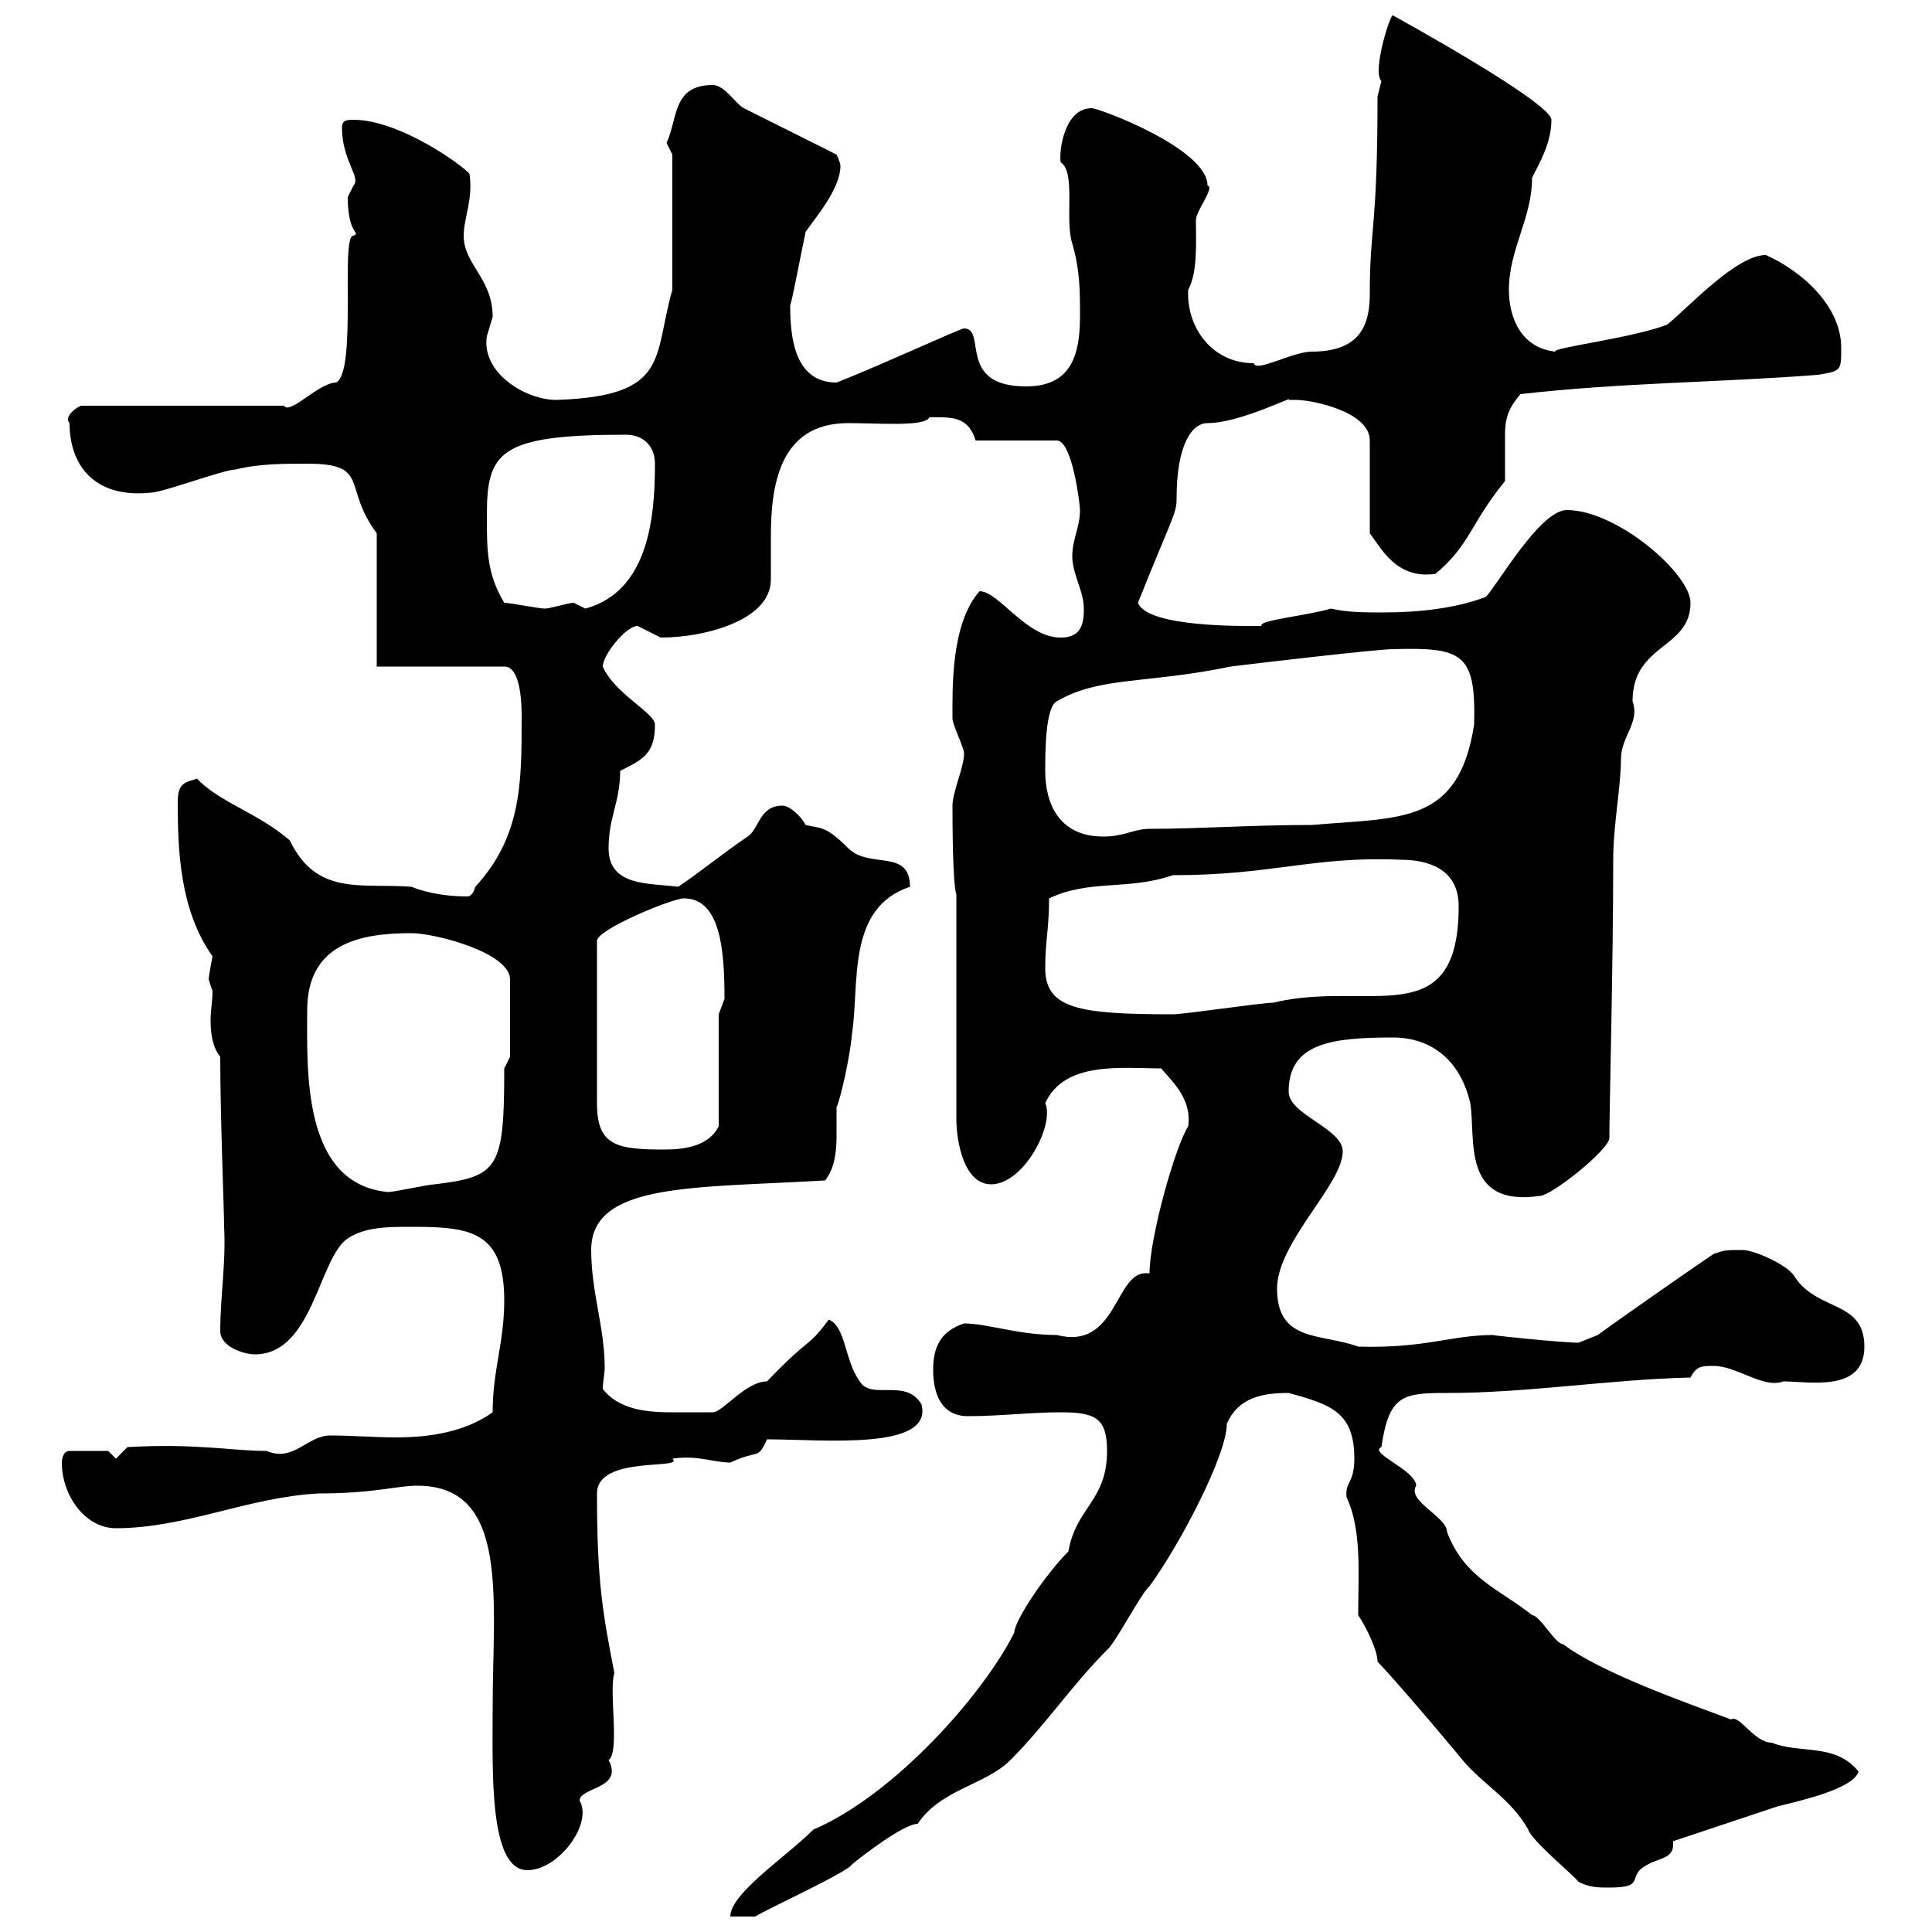 <svg xmlns="http://www.w3.org/2000/svg" xmlns:xlink="http://www.w3.org/1999/xlink" width="300" height="300"><path d="M171.90 225.30C171.90 233.10 167.10 234 165.90 240.90C162.30 244.50 157.50 251.70 157.50 253.50C152.70 263.10 138.90 278.70 126.30 284.10C122.10 288.30 113.40 294 113.40 297.60L117.30 297.60C117.90 297 131.70 290.70 132.30 289.50C134.10 288 140.40 283.20 142.50 283.20C146.10 277.80 153 277.20 156.90 273.30C162.30 267.90 166.50 261.60 171.90 256.20C173.10 255.30 177.30 247.20 178.50 246.30C183.30 239.70 190.50 225.90 190.50 221.10C192.30 216.90 196.20 216.30 200.10 216.30C206.70 218.10 210.30 219.30 210.30 226.50C210.30 230.40 208.80 230.10 209.10 232.50C211.50 237.60 210.90 244.50 210.90 250.80C212.10 252.60 213.90 256.20 213.90 258C218.40 262.80 227.40 273.60 227.10 273.30C230.40 277.20 234.60 279.30 237.30 284.10C237.90 285.90 244.50 291.30 245.10 292.20C246.90 293.10 248.10 293.10 249.90 293.10C255.90 293.10 252.30 291.30 255.90 289.50C257.40 288.60 259.80 288.60 259.80 286.50C259.80 286.50 259.80 286.20 259.80 285.90C262.50 285 273.30 281.40 276 280.50C279.60 279.60 287.70 277.80 288.60 275.10C285 270.60 279.60 272.40 275.10 270.60C272.40 270.60 270 266.10 268.80 267C261.60 264.30 248.70 259.80 242.70 255.30C241.50 255.30 239.10 250.80 237.90 250.80C233.10 246.90 227.40 245.10 224.70 237.90C224.70 235.50 218.40 233.10 219.90 230.70C219.90 228.30 212.40 225.60 214.50 224.70C215.70 216.60 217.80 216.30 224.70 216.30C237.30 216.30 249.90 214.20 262.50 213.90C263.40 212.10 264.30 212.10 266.10 212.10C269.70 212.10 273.90 215.70 276.90 214.50C280.80 214.50 289.50 216.30 289.50 209.10C289.50 201.90 282.30 203.70 278.70 198.30C277.80 196.50 272.40 194.10 270.60 194.10C267.90 194.10 267.90 194.10 266.10 194.70C263.40 196.50 250.50 205.50 248.10 207.30L245.10 208.50C242.70 208.50 231 207.30 231.90 207.30C225.30 207.30 221.40 209.40 210.90 209.10C205.20 207 198.30 208.50 198.30 200.10C198.30 192.90 208.50 183.90 208.50 178.80C208.50 175.20 200.10 173.10 200.10 169.50C200.10 162 206.70 161.10 216.30 161.10C222.30 161.10 226.80 164.70 228.30 171.30C229.20 176.70 226.80 187.50 239.10 185.70C240.90 185.70 249.90 178.50 249.90 176.70C249.90 172.50 250.50 149.40 250.50 133.50C250.50 128.10 251.70 122.10 251.70 117.90C251.70 114.30 254.70 112.20 253.50 108.90C253.50 99.90 262.50 100.80 262.50 93.60C262.50 89.10 251.10 79.20 243.30 79.20C239.10 79.20 232.50 90.90 230.70 92.70C225.90 94.50 220.20 95.10 214.80 95.10C212.10 95.10 209.10 95.10 206.70 94.50C202.50 95.70 195.30 96.30 195.90 97.20C193.50 97.20 178.20 97.50 176.70 93.60C182.10 80.10 182.70 79.80 182.70 77.40C182.70 69 185.10 65.70 187.50 65.70C192.60 65.70 201.30 61.20 200.10 62.10C200.10 62.10 201.30 62.10 201.30 62.10C203.70 62.10 212.70 63.90 212.70 68.40L212.70 82.80C214.50 85.20 216.90 90 222.90 89.10C228.30 84.60 228.30 81.30 233.70 74.70C233.70 74.10 233.70 73.50 233.70 72.60C233.70 70.80 233.70 69.30 233.70 67.50C233.70 65.40 234 63.60 236.10 61.20C251.70 59.40 267 59.40 282.30 58.20C285.90 57.60 285.90 57.60 285.90 54C285.90 47.40 279.60 42 274.20 39.60C269.70 39.60 262.50 47.40 258.90 50.40C253.50 52.50 240.90 54 241.50 54.60C236.10 54 234.30 49.20 234.30 45C234.30 38.70 237.90 33.90 237.90 27.60C239.10 25.20 240.90 22.20 240.90 18.60C240.90 15.90 216.30 2.40 216.30 2.40C216 1.80 213 11.10 214.50 12.60C214.50 12.60 213.90 15 213.90 15C213.90 35.70 212.70 35.10 212.70 45.60C212.70 50.10 211.50 54.60 203.70 54.60C200.70 54.60 195 57.90 194.70 56.40C188.10 56.40 184.20 50.70 184.50 45C186 42.30 185.70 37.50 185.70 34.20C185.70 32.70 188.70 29.10 187.50 28.80C187.50 23.10 170.70 16.80 169.50 16.80C165.30 16.80 164.40 23.40 164.70 25.20C167.10 26.70 165.30 34.20 166.50 37.80C167.70 42 167.70 45 167.70 49.20C167.70 55.80 165.90 60 159.30 60C148.50 60 153.30 51 149.70 51C149.10 51 136.80 56.70 129.90 59.40C123.30 59.40 122.70 52.20 122.70 47.40C123 46.80 124.50 38.70 125.10 36C126.30 34.20 130.50 29.40 130.50 25.80C130.50 25.20 129.90 24 129.90 24L115.50 16.80C114.30 16.20 112.50 13.20 110.70 13.20C104.40 13.20 105.30 18.30 103.50 22.20C103.50 22.20 104.40 24 104.40 24L104.40 45C101.40 55.50 104.10 61.50 86.40 62.10C81.60 62.10 74.70 57.90 75.60 52.20C75.60 52.20 76.50 49.20 76.50 49.20C76.50 43.20 72 41.10 72 36.60C72 33.90 73.50 30.90 72.90 27C72 25.80 62.10 18.60 54.90 18.60C54 18.60 53.10 18.60 53.10 19.80C53.10 24.90 56.10 27.60 54.90 28.80C54.90 28.80 54 30.60 54 30.60C54 36.60 56.10 36 54.90 36.60C52.80 36.30 55.50 57.60 52.20 59.40C49.50 59.40 45 64.50 44.10 63L12.60 63C11.70 63.30 9.90 64.80 10.80 65.70C10.80 72.30 14.70 77.40 23.40 76.50C25.20 76.50 34.80 72.90 36.60 72.90C40.20 72 44.10 72 47.70 72C57.60 72 53.10 75.60 58.50 82.80L58.50 103.50L78.30 103.50C81 103.50 81 109.80 81 111.60C81 121.50 81 129.90 73.80 137.70C73.50 138.90 72.90 139.20 72.60 139.20C70.20 139.20 66.90 138.90 63.90 137.70C56.10 137.10 49.20 139.20 45 130.50C40.20 126.30 33.90 124.50 30.60 120.90C28.80 121.50 27.60 121.50 27.60 124.50C27.60 132 27.90 141.30 33 148.50C32.70 150 32.40 151.80 32.40 152.10C32.40 152.10 33 153.90 33 153.90C33 155.40 32.70 156.90 32.70 158.40C32.70 160.50 33 162.60 34.20 164.10C34.20 173.70 34.80 187.80 34.80 190.50C35.10 196.20 34.20 201.30 34.20 206.70C34.20 209.10 37.80 210.30 39.60 210.30C48.60 210.30 49.50 195.30 54 192.30C56.70 190.50 60.30 190.50 63.90 190.50C72.90 190.50 78.30 191.10 78.30 201.90C78.30 208.50 76.50 212.70 76.50 219.30C72.30 222.30 66.90 223.20 61.50 223.20C58.20 223.20 54.60 222.90 51.30 222.90C47.70 222.90 45.60 227.10 41.40 225.30C36 225.30 30.60 224.10 19.80 224.70L18 226.50L16.80 225.30L10.80 225.30C9.60 225.30 9.60 227.10 9.60 227.10C9.60 232.20 13.20 237.30 18 237.30C28.80 237.30 38.40 232.50 49.50 231.90C58.20 231.90 61.50 230.70 64.80 230.70C79.20 230.70 76.50 248.40 76.50 265.20C76.50 275.10 75.90 290.40 81.90 290.40C86.70 290.40 92.10 283.20 90 279.60C90 277.50 96.90 277.80 94.50 273.30C96.30 272.10 94.50 262.50 95.40 259.80C93.60 250.50 92.70 245.70 92.70 231.90C92.70 225.90 106.50 228.30 104.40 226.50C108.30 225.90 110.70 227.10 113.40 227.10C117.90 225 117.60 226.80 119.10 223.50C127.80 223.50 144.90 225.30 143.10 218.10C140.70 213.90 135.30 217.50 133.50 214.50C131.10 211.20 131.40 206.10 128.70 204.90C125.10 209.70 126.30 207 119.10 214.50C115.80 214.50 112.20 219.30 110.70 219.30C110.10 219.30 106.20 219.30 104.10 219.30C99.90 219.30 96 218.70 93.60 215.70C93.60 214.50 93.90 213.30 93.90 212.40C93.90 206.10 91.80 200.70 91.80 194.10C91.80 183.60 107.70 184.50 128.10 183.30C129.60 181.50 129.90 178.80 129.90 176.40C129.90 174.90 129.90 173.40 129.90 171.90C130.50 170.70 132 164.10 132.30 160.50C133.50 152.70 131.40 141 141.30 137.70C141.30 131.70 135 135 131.70 131.70C128.10 128.10 127.50 128.70 125.10 128.10C124.50 126.90 122.70 125.10 121.50 125.10C117.90 125.10 117.90 128.70 116.10 129.90C112.50 132.30 108.90 135.30 105.30 137.70C100.80 137.10 94.50 137.70 94.50 131.70C94.50 126.90 96.30 124.50 96.30 119.70C99.90 117.90 101.70 117 101.70 112.50C101.70 110.70 95.40 107.70 93.60 103.50C93.60 101.70 97.20 97.20 99 97.20C99 97.20 102.60 99 102.60 99C109.50 99 119.70 96.30 119.70 90C119.70 88.20 119.70 85.50 119.70 83.40C119.70 75.60 120.90 65.70 131.70 65.70C136.50 65.70 143.70 66.30 144.30 64.80C147.60 64.80 150.30 64.50 151.50 68.40L164.10 68.40C166.50 68.40 167.70 78.30 167.70 79.20C167.70 81.90 166.50 83.70 166.50 86.40C166.50 89.10 168.30 91.80 168.30 94.50C168.30 97.20 167.70 99 164.70 99C159.30 99 155.10 91.80 152.10 91.80C147.60 96.90 147.90 107.10 147.90 111.60C147.90 112.50 149.70 116.10 149.70 117C149.70 119.10 147.90 123 147.90 125.10C147.90 126.90 147.90 137.10 148.50 138.90L148.50 173.70C148.50 177.30 149.70 183.90 153.90 183.90C159 183.90 163.80 174.60 162.30 171.30C165.30 164.70 174.30 165.90 180.30 165.90C182.10 168 185.10 170.70 184.50 174.90C182.40 178.20 178.50 192.30 178.50 197.70C178.20 197.70 178.20 197.70 177.90 197.70C173.10 197.70 173.40 209.70 164.10 207.30C158.10 207.30 153.30 205.50 149.70 205.50C146.10 206.70 144.90 209.10 144.90 212.70C144.90 216.30 146.10 219.90 150.30 219.90C155.40 219.90 159.90 219.30 164.70 219.30C170.10 219.30 171.90 220.20 171.90 225.30ZM47.70 156.90C47.70 146.40 56.10 144.90 63.90 144.90C67.50 144.90 79.20 147.90 79.20 152.10L79.20 164.10L78.30 165.90C78.30 181.50 77.40 182.70 67.50 183.90C66.60 183.90 61.20 185.10 60.30 185.10C46.80 183.90 47.70 165.90 47.70 156.90ZM106.20 139.50C111.90 139.50 112.50 147.60 112.50 155.10C112.50 155.10 111.60 157.50 111.60 157.50L111.60 174.90C110.10 177.90 106.50 178.50 103.20 178.50C95.70 178.50 92.70 177.90 92.70 171.30L92.70 146.10C92.70 144.30 104.40 139.50 106.20 139.50ZM162.30 150.30C162.30 146.10 162.90 144.30 162.90 139.50C169.20 136.50 175.20 138.30 182.10 135.90C197.70 135.90 204 132.90 217.50 133.50C221.40 133.50 226.50 134.70 226.50 140.70C226.50 160.80 212.40 152.10 197.70 155.70C195.90 155.70 183.90 157.50 182.10 157.50C167.40 157.50 162.30 156.60 162.30 150.30ZM162.30 119.70C162.30 117 162.30 109.80 164.10 108.90C170.70 105 178.20 106.20 191.10 103.50C195.90 102.90 213.90 100.80 216.30 100.80C227.10 100.50 229.20 101.40 228.90 112.50C226.50 128.10 217.50 126.90 203.70 128.10C194.40 128.10 186.30 128.70 178.50 128.70C176.10 128.70 174.60 129.90 171.30 129.90C164.70 129.90 162.30 125.10 162.30 119.70ZM78.30 93.60C75.60 89.10 75.60 85.50 75.60 80.10C75.60 70.20 77.40 67.50 97.20 67.50C99.90 67.50 101.70 69.30 101.70 72C101.70 80.10 100.80 91.80 90.90 94.50C90.90 94.50 89.10 93.60 89.10 93.60C88.20 93.60 85.50 94.50 84.60 94.50C83.70 94.50 79.20 93.60 78.30 93.60Z"/></svg>